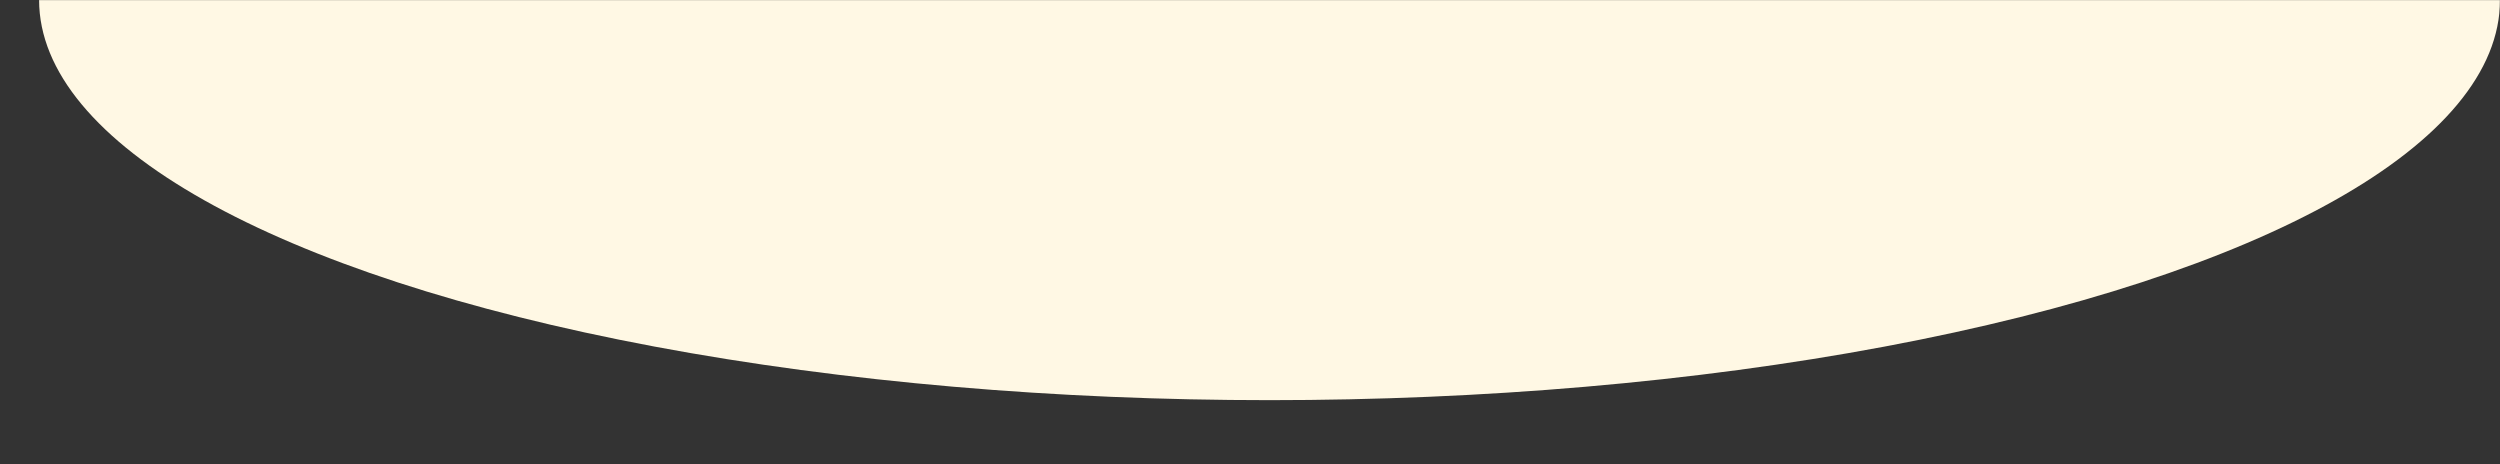<?xml version="1.0" encoding="UTF-8"?> <svg xmlns="http://www.w3.org/2000/svg" width="1918" height="356" viewBox="0 0 1918 356" fill="none"><rect x="0" y="0" width="1918" height="356" fill="#333333" stroke="none"/><mask id="mask0_37_39" style="mask-type:alpha" maskUnits="userSpaceOnUse" x="0" y="0" width="1918" height="356"><rect width="1918" height="356" fill="#D9D9D9"></rect></mask><g mask="url(#mask0_37_39)"><ellipse cx="974" rx="944" ry="307" fill="#FFF8E4"></ellipse></g></svg> 